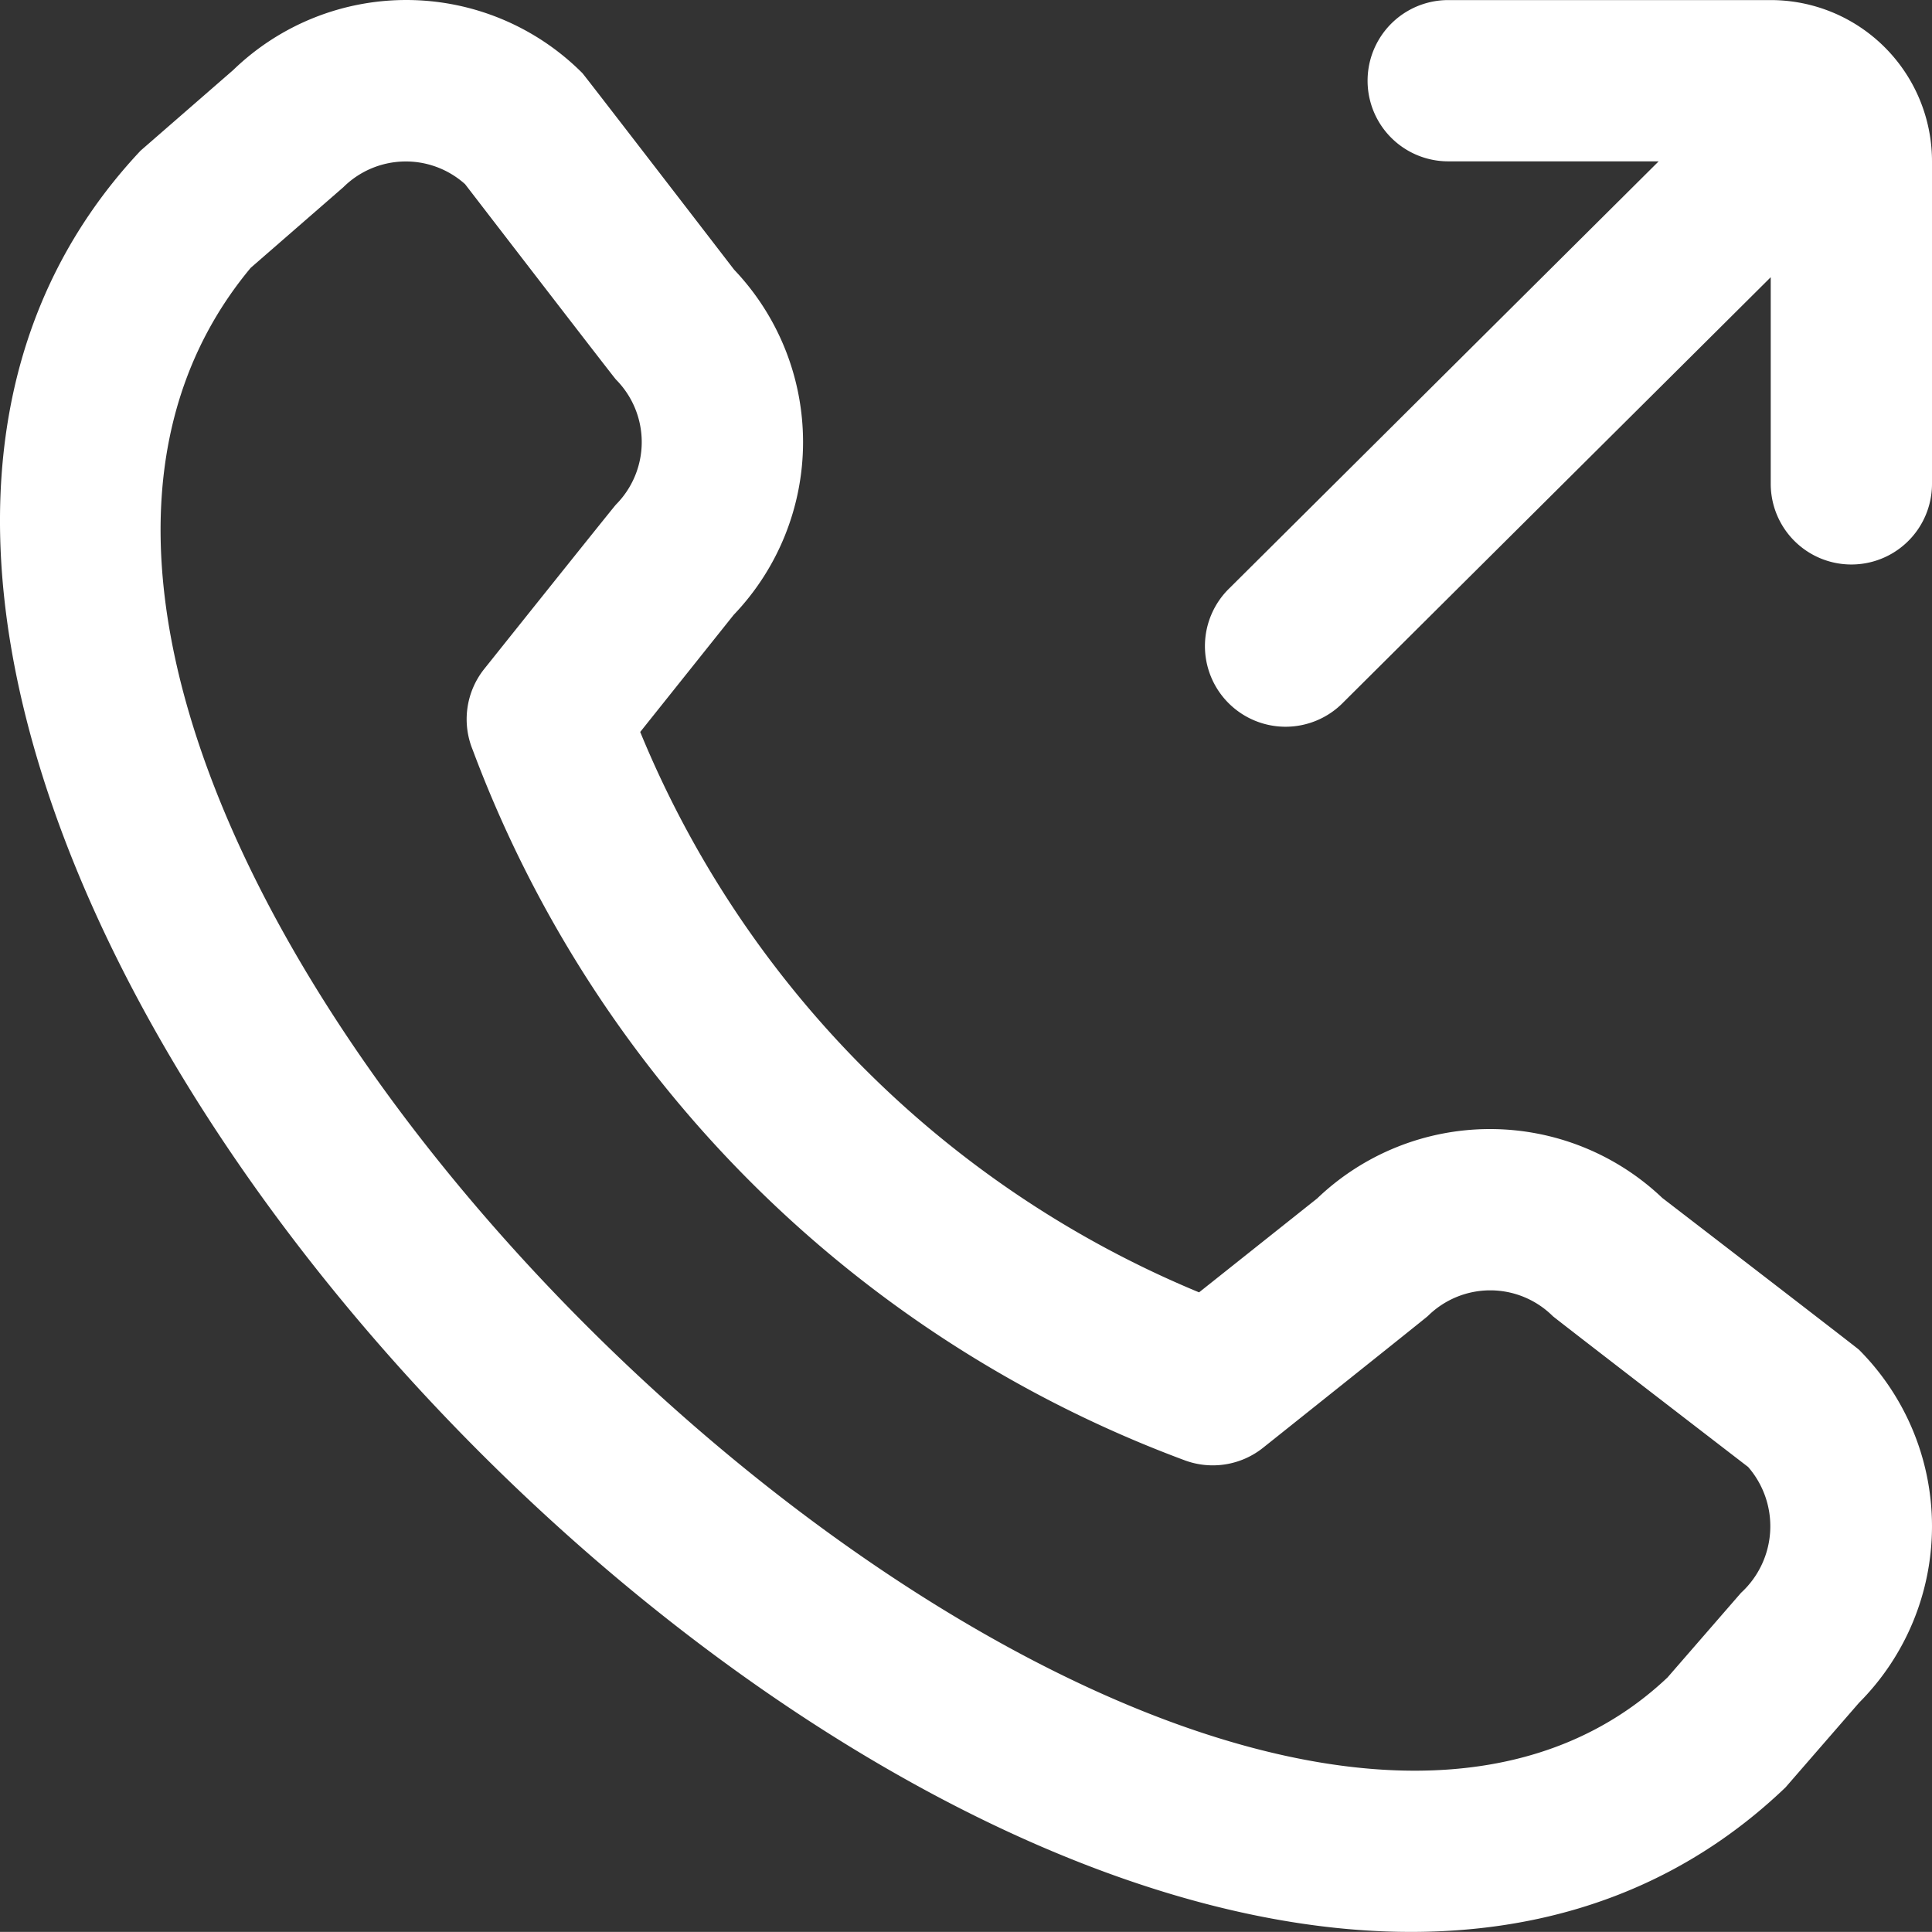 <svg xmlns="http://www.w3.org/2000/svg" width="23.961" height="23.96" viewBox="0 0 23.961 23.96">
  <rect x="0" y="0" width="23.961" height="23.96" fill="#333333" stroke="none"/>
  <path id="call-outgoing" d="M23.98,2.023v4a1,1,0,0,1-2,0V3.46l-5.3,5.272a1,1,0,1,1-1.41-1.418l5.32-5.291H17.98a1,1,0,1,1,0-2h4A2,2,0,0,1,23.98,2.023Zm-.905,14.739a3.1,3.1,0,0,1,0,4.378l-.912,1.05c-8.191,7.838-28.12-12.085-20.4-20.3l1.149-1A3.085,3.085,0,0,1,7.241.928c.03.031,1.883,2.439,1.883,2.439a3.1,3.1,0,0,1-.006,4.281L7.959,9.1A12.781,12.781,0,0,0,14.89,16.05l1.465-1.165a3.1,3.1,0,0,1,4.28-.006s2.409,1.853,2.44,1.883ZM21.7,18.216s-2.393-1.842-2.424-1.872a1.1,1.1,0,0,0-1.549,0c-.027.026-2.044,1.634-2.044,1.634a1,1,0,0,1-.979.152A15,15,0,0,1,5.88,9.318a1,1,0,0,1,.145-1S7.632,6.306,7.659,6.279a1.1,1.1,0,0,0,0-1.549c-.03-.03-1.872-2.424-1.872-2.424a1.1,1.1,0,0,0-1.51.038l-1.149,1c-5.644,6.782,11.629,23.1,17.572,17.482l.912-1.05A1.12,1.12,0,0,0,21.7,18.216Z" transform="translate(-0.019 -0.022)" fill="#fff"/>
</svg>

